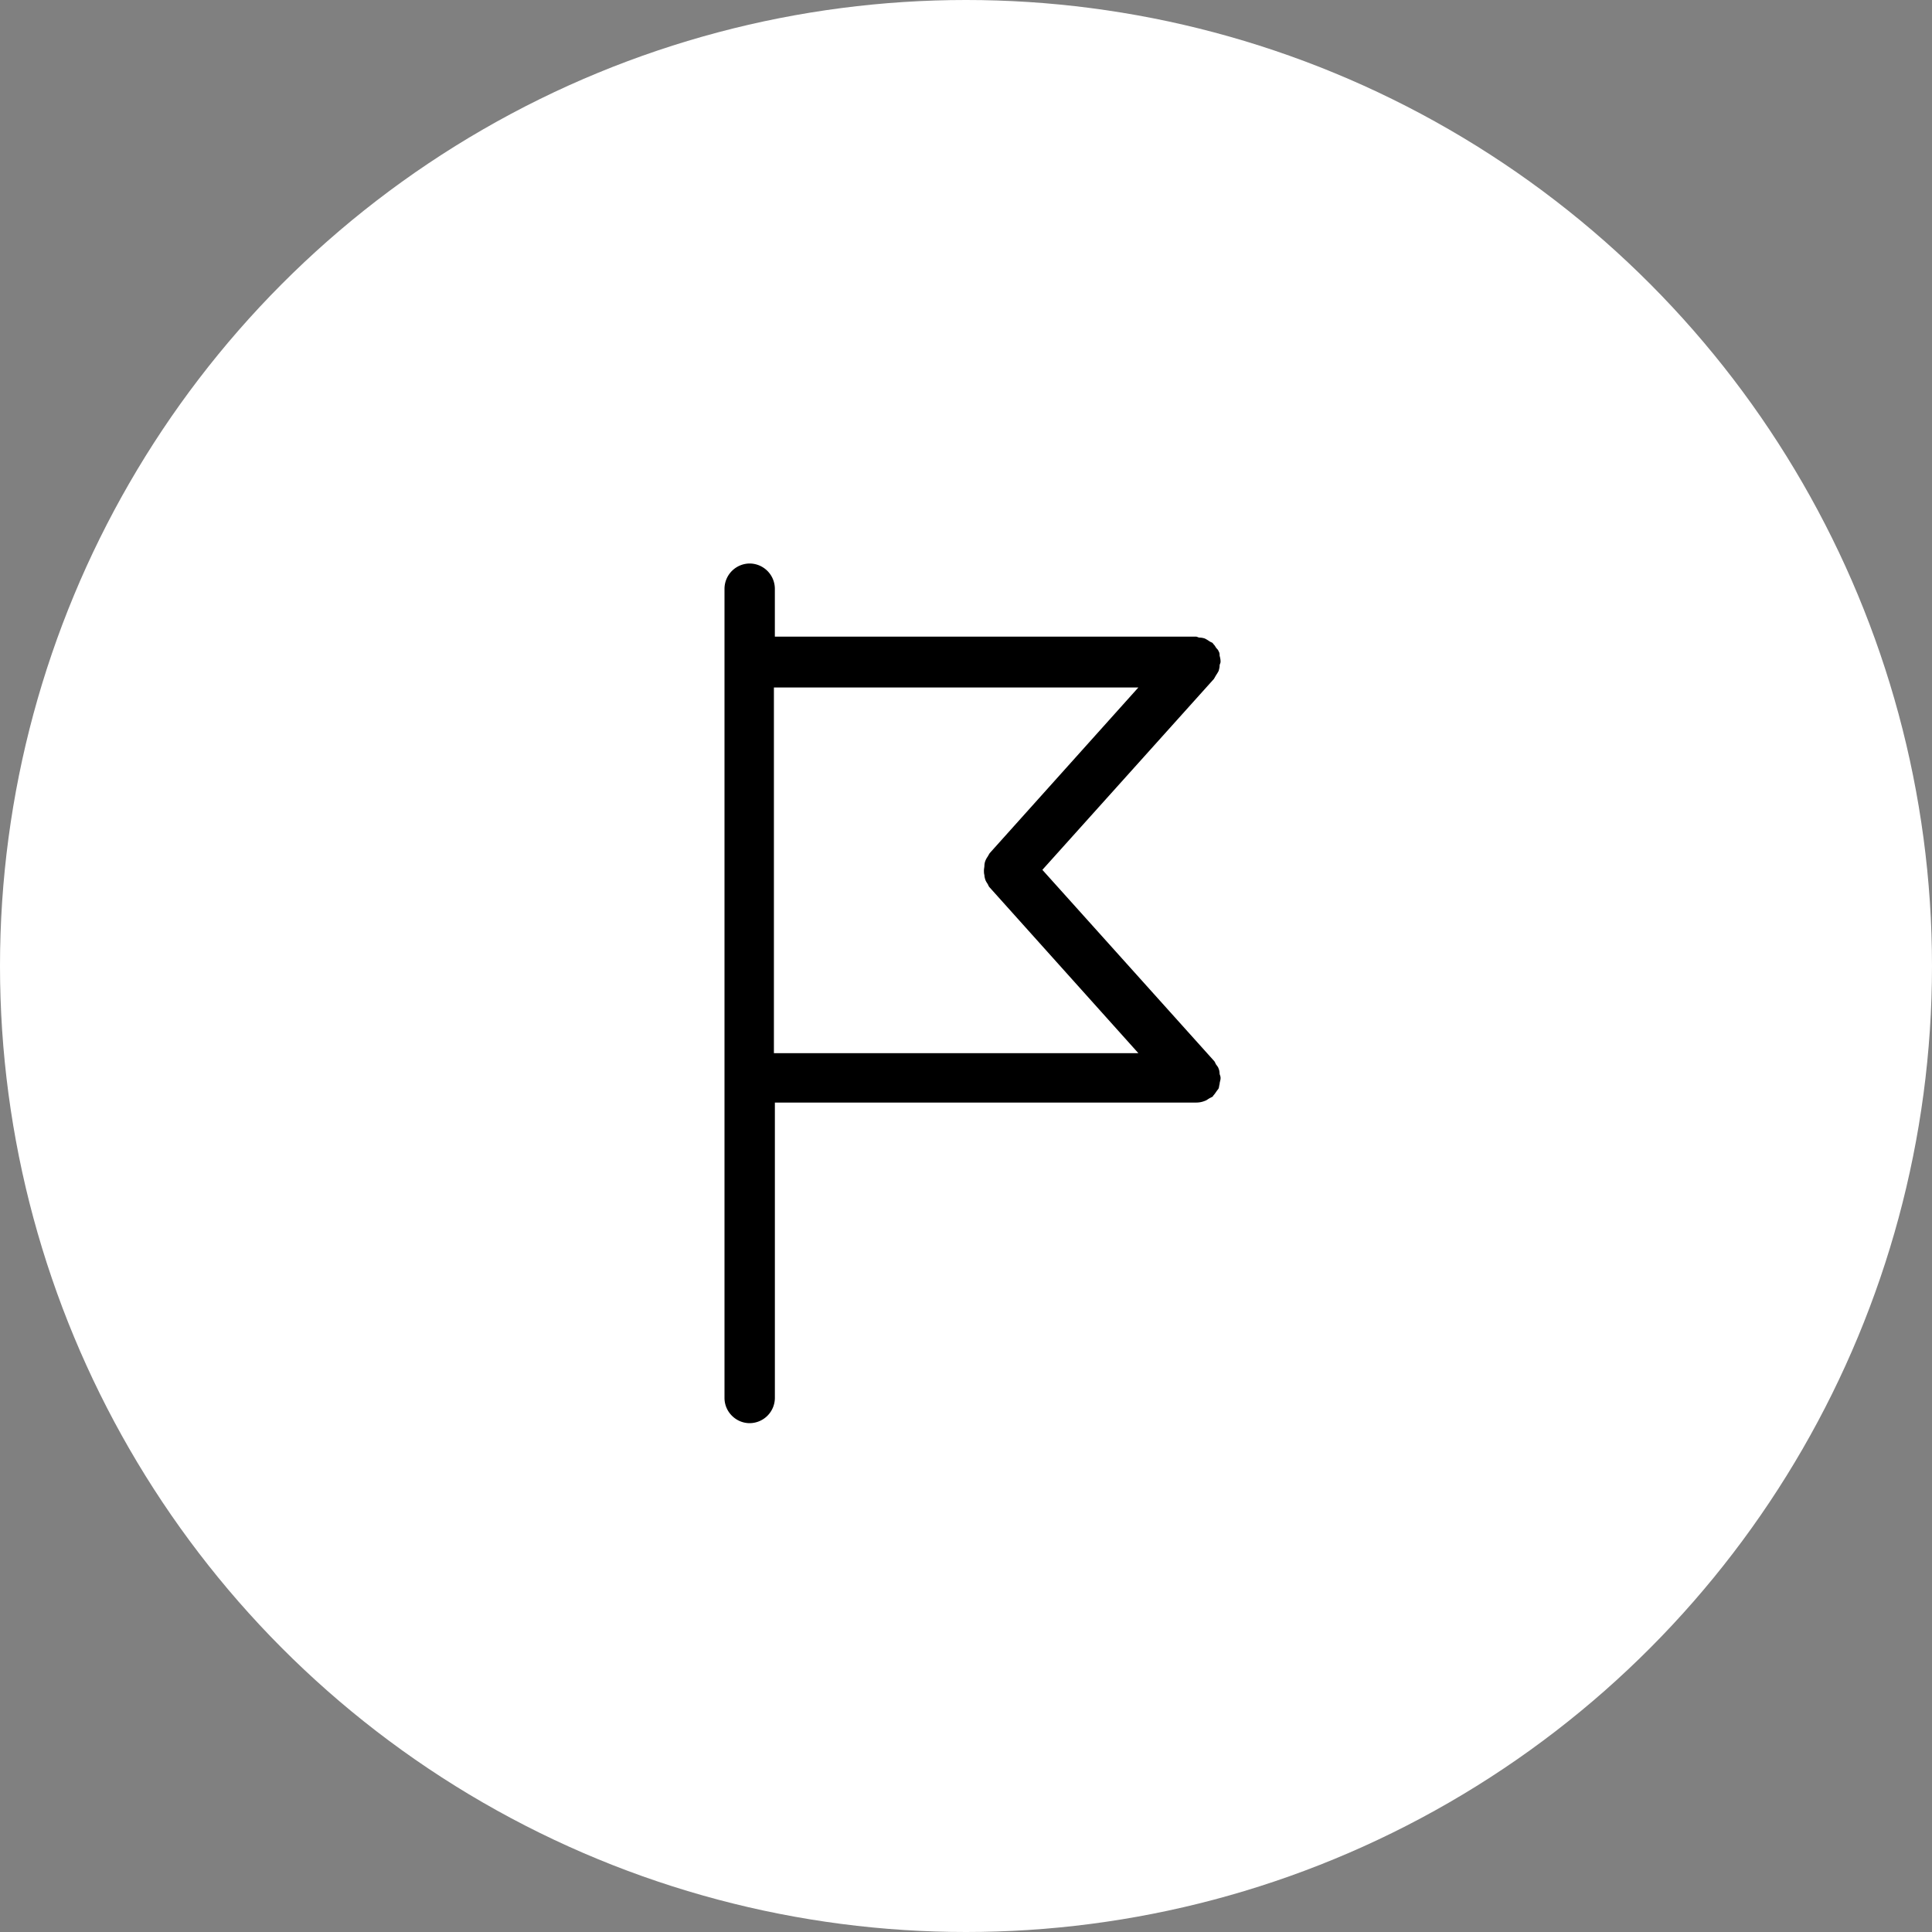 <svg width="96" height="96" fill="none" xmlns="http://www.w3.org/2000/svg"><rect width="100%" height="100%" fill="#808080" stroke="none"/><circle cx="48" cy="48" r="48" fill="#fff"/><path d="M60.602 53.37s0-.165-.047-.26c-.024-.094-.095-.165-.142-.236-.023-.047-.047-.118-.094-.165l-8.524-9.487 8.524-9.487s.07-.118.094-.165c.047-.071.095-.142.142-.236.023-.095.047-.166.047-.26 0-.07.047-.118.047-.189v-.023c0-.095-.023-.19-.047-.284 0-.07 0-.141-.047-.212-.024-.07-.071-.118-.118-.165-.047-.071-.095-.165-.165-.213v-.023c-.048-.047-.095-.047-.166-.095-.07-.047-.142-.094-.236-.141a.848.848 0 00-.26-.047c-.07 0-.118-.048-.188-.048h-20.92v-2.383A1.26 1.26 0 0037.253 28 1.26 1.26 0 0036 29.25v40.215c0 .685.567 1.251 1.251 1.251a1.26 1.26 0 001.252-1.25v-14.68h20.919c.165 0 .306-.024.472-.094.07-.024.118-.071.165-.095.07-.047.142-.07.213-.118v-.023c.07-.071.117-.142.165-.213.047-.07.094-.118.118-.165.023-.07.023-.142.047-.212 0-.095.047-.19.047-.284v-.023c0-.071-.023-.118-.047-.189zM38.456 34.16h18.109l-7.39 8.236s-.071.118-.095.165a.957.957 0 00-.118.213.698.698 0 00-.047.236c0 .07-.024.165-.024.236 0 .07 0 .165.024.236 0 .07.023.165.047.236.024.07.07.141.118.212.024.047.047.118.095.165l7.39 8.237h-18.11V34.16z" fill="#000"/></svg>